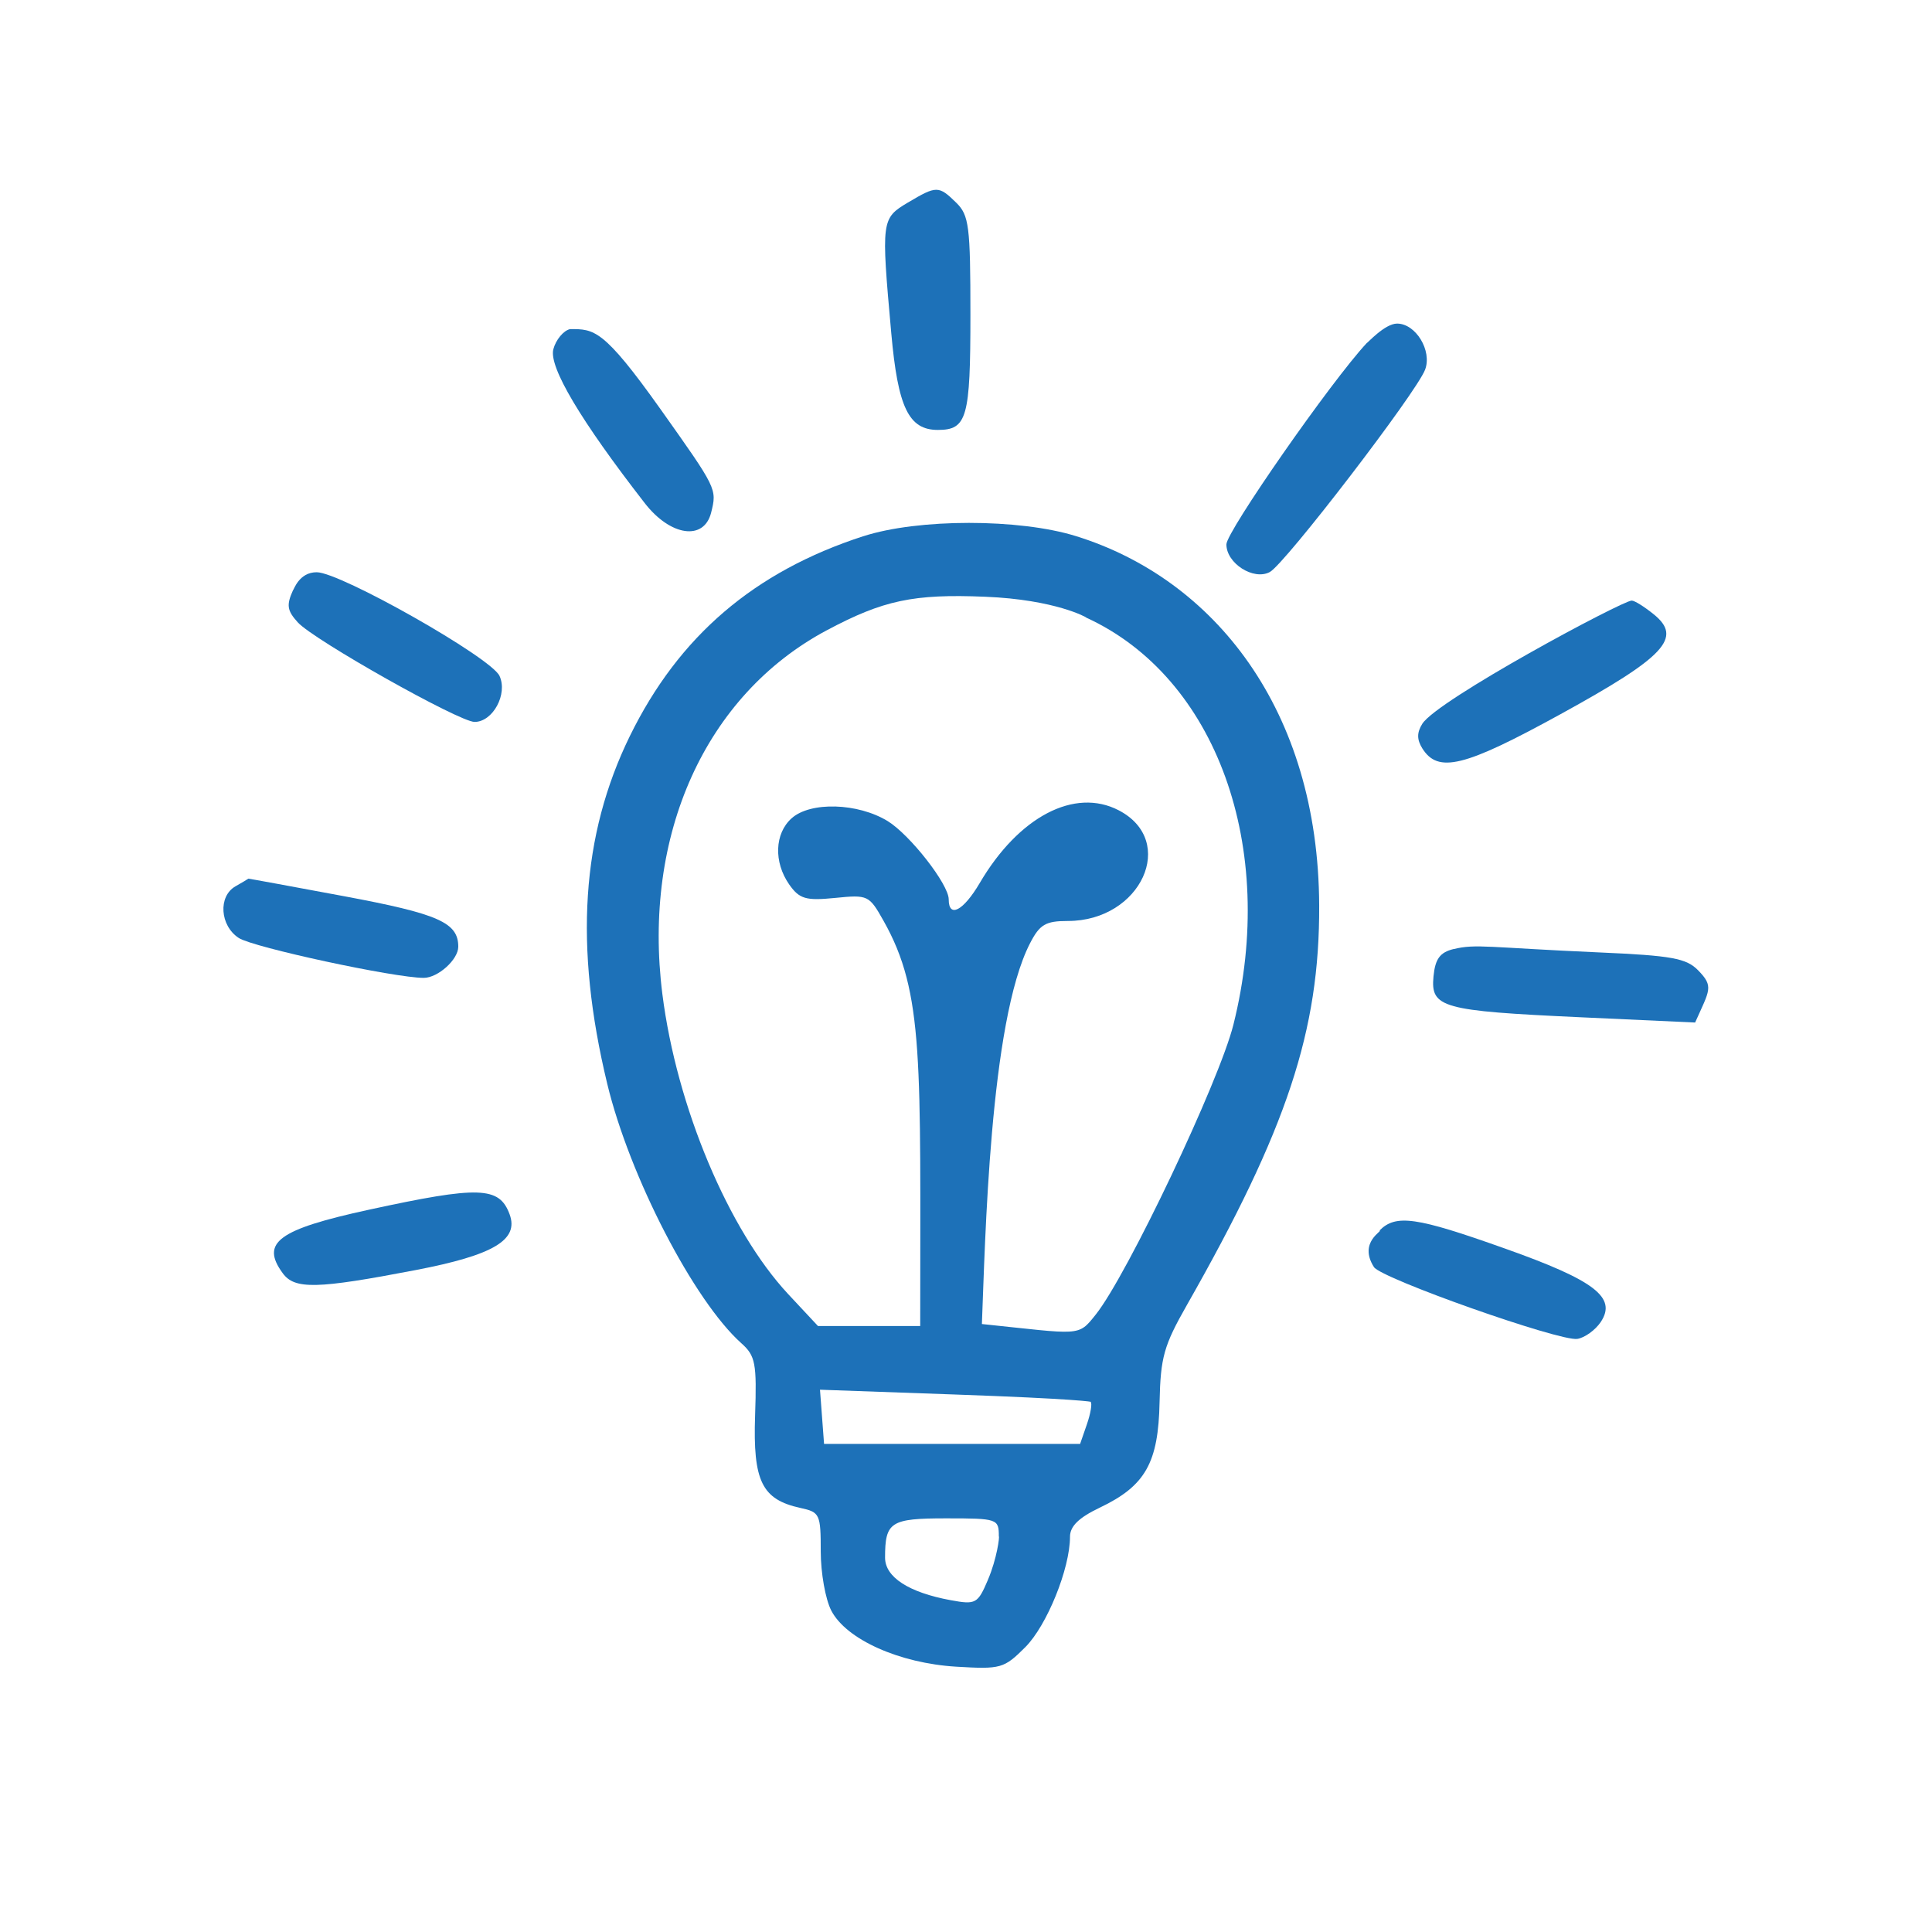 <?xml version="1.0" encoding="UTF-8"?>
<svg xmlns="http://www.w3.org/2000/svg" xmlns:xlink="http://www.w3.org/1999/xlink" width="256" zoomAndPan="magnify" viewBox="0 0 192 199.92" height="256" preserveAspectRatio="xMidYMid meet" version="1.0">
  <defs>
    <clipPath id="be9653e6ae">
      <path d="M 87 19.191 L 97 19.191 L 97 45 L 87 45 Z M 87 19.191 " clip-rule="nonzero"></path>
    </clipPath>
    <clipPath id="2388b6bb6a">
      <path d="M 56 54 L 133 54 L 133 172.879 L 56 172.879 Z M 56 54 " clip-rule="nonzero"></path>
    </clipPath>
  </defs>
  <g clip-path="url(#be9653e6ae)">
    <path fill="#1d71b8" d="M 90.004 20.949 C 87.234 22.602 87.215 22.758 88.266 34.465 C 88.953 42.176 90.074 44.488 93.09 44.488 C 96.109 44.488 96.457 43.227 96.457 32.574 C 96.457 23.391 96.316 22.27 94.984 20.969 C 93.176 19.199 92.953 19.199 90.008 20.949 Z M 90.004 20.949 " fill-opacity="1" fill-rule="nonzero"></path>
  </g>
  <path fill="#1d71b8" d="M 55.031 34.055 C 54.352 34.199 53.551 35.168 53.297 36.145 C 52.828 37.977 56.113 43.508 62.754 52.059 C 65.418 55.496 68.891 55.988 69.629 53.039 C 70.238 50.582 70.238 50.582 64.371 42.316 C 58.457 33.992 57.512 34.055 55.031 34.055 Z M 55.031 34.055 " fill-opacity="1" fill-rule="nonzero"></path>
  <path fill="#1d71b8" d="M 137.453 35.516 C 133.793 39.441 122.945 55.008 122.945 56.332 C 122.945 58.297 125.758 60.09 127.434 59.195 C 129.004 58.359 142.609 40.629 143.508 38.25 C 144.246 36.289 142.543 33.484 140.609 33.484 C 139.344 33.484 137.527 35.516 137.453 35.516 Z M 137.453 35.516 " fill-opacity="1" fill-rule="nonzero"></path>
  <g clip-path="url(#2388b6bb6a)">
    <path fill="#1d71b8" d="M 85.379 55.484 C 74.094 59.141 66.277 65.832 61.215 76.168 C 56.191 86.434 55.441 97.895 58.871 112.129 C 61.18 121.73 67.84 134.609 72.766 139.008 C 74.211 140.297 74.359 141.07 74.176 146.473 C 73.945 153.27 74.875 155.168 78.863 156.039 C 80.875 156.477 80.969 156.672 80.969 160.527 C 80.969 162.762 81.453 165.488 82.059 166.66 C 83.605 169.645 89.098 172.109 94.984 172.465 C 99.613 172.742 99.922 172.656 102.137 170.445 C 104.371 168.207 106.762 162.312 106.762 159.02 C 106.762 157.934 107.672 157.043 109.844 156.008 C 114.562 153.758 115.91 151.379 116.031 145.07 C 116.133 140.445 116.469 139.242 118.855 135.047 C 129.227 116.824 132.598 106.637 132.547 93.695 C 132.465 73.398 121.66 59.914 107.383 55.477 C 101.496 53.648 91.043 53.652 85.379 55.488 Z M 108.438 63.91 C 121.902 70.07 128.27 87.668 123.672 106.027 C 122.199 111.914 112.68 131.953 109.43 136.023 C 107.562 138.363 107.914 138.07 97.645 137.008 C 97.988 128.547 98.43 105.758 102.621 97.617 C 103.629 95.656 104.234 95.301 106.547 95.301 C 114.109 95.301 117.914 87.02 111.801 83.848 C 107.234 81.477 101.449 84.508 97.418 91.379 C 95.73 94.25 94.211 95.051 94.211 93.059 C 94.211 91.512 90.215 86.395 87.902 84.969 C 84.816 83.078 79.898 82.926 77.949 84.68 C 76.195 86.258 76.09 89.203 77.703 91.52 C 78.758 93.023 79.426 93.219 82.434 92.918 C 85.871 92.574 85.969 92.625 87.477 95.301 C 91.691 102.785 91.262 109.719 91.262 137.215 L 80.684 137.215 L 77.609 133.922 C 71.418 127.281 66.055 114.508 64.582 102.875 C 62.5 86.402 69.043 71.914 81.59 65.223 C 87.438 62.109 90.562 61.441 97.992 61.75 C 105.25 62.047 108.512 63.902 108.438 63.902 Z M 108.898 145.066 C 109.07 145.219 108.898 146.258 108.512 147.379 L 107.809 149.41 L 81.312 149.41 L 80.891 143.805 L 94.734 144.297 C 107.555 144.75 109.156 145.066 108.898 145.066 Z M 98.277 163.461 C 97.215 165.957 97.016 166.062 94.422 165.586 C 90.078 164.789 87.625 163.199 87.625 161.184 C 87.625 157.48 88.184 157.117 93.934 157.117 C 99.262 157.117 99.398 157.164 99.398 158.977 C 99.492 158.98 99.199 161.297 98.273 163.465 Z M 98.277 163.461 " fill-opacity="1" fill-rule="nonzero"></path>
  </g>
  <path fill="#1d71b8" d="M 26.363 61.07 C 25.664 62.617 25.746 63.18 26.855 64.402 C 28.504 66.223 43.562 74.703 45.148 74.703 C 47.039 74.703 48.602 71.828 47.727 69.938 C 46.852 68.047 31.262 59.215 28.816 59.215 C 26.961 59.207 26.441 61.07 26.363 61.07 Z M 26.363 61.07 " fill-opacity="1" fill-rule="nonzero"></path>
  <path fill="#1d71b8" d="M 143.211 74.906 C 142.648 75.816 142.652 76.52 143.211 77.43 C 144.848 80.047 147.543 79.383 157.492 73.918 C 168.355 67.953 170.18 66 167.164 63.566 C 166.184 62.773 165.184 62.148 164.887 62.148 C 163.93 62.148 144.746 72.434 143.211 74.906 Z M 143.211 74.906 " fill-opacity="1" fill-rule="nonzero"></path>
  <path fill="#1d71b8" d="M 20.406 91.715 C 18.594 92.746 18.793 95.789 20.75 97.062 C 22.258 98.039 36.871 101.188 39.887 101.188 C 41.355 101.188 43.461 99.297 43.461 97.965 C 43.461 95.469 41.426 94.566 31.684 92.746 C 26.223 91.727 21.738 90.902 21.738 90.922 C 21.738 90.941 21.105 91.316 20.406 91.715 Z M 20.406 91.715 " fill-opacity="1" fill-rule="nonzero"></path>
  <path fill="#1d71b8" d="M 146.461 98.203 C 145.043 98.547 144.551 99.223 144.375 101.043 C 144.07 104.277 145.234 104.602 159.531 105.262 L 171.449 105.809 C 172.957 102.426 173.406 102.094 171.766 100.414 C 170.539 99.156 169.031 98.883 161.531 98.555 C 150.047 98.051 148.762 97.641 146.461 98.211 Z M 146.461 98.203 " fill-opacity="1" fill-rule="nonzero"></path>
  <path fill="#1d71b8" d="M 34.211 125.18 C 24.82 127.223 22.973 128.582 25.297 131.75 C 26.535 133.445 28.816 133.391 39.047 131.426 C 47.109 129.879 49.754 128.305 48.773 125.652 C 47.707 122.766 45.637 122.699 34.211 125.18 Z M 34.211 125.18 " fill-opacity="1" fill-rule="nonzero"></path>
  <path fill="#1d71b8" d="M 138.215 131.117 C 138.977 132.305 157.43 138.824 159.254 138.547 C 160.016 138.434 161.121 137.637 161.684 136.797 C 163.371 134.262 161.074 132.496 151.754 129.191 C 142.57 125.922 140.492 125.625 138.785 127.332 C 139.238 127.332 136.543 128.5 138.215 131.117 Z M 138.215 131.117 " fill-opacity="1" fill-rule="nonzero"></path>
</svg>
